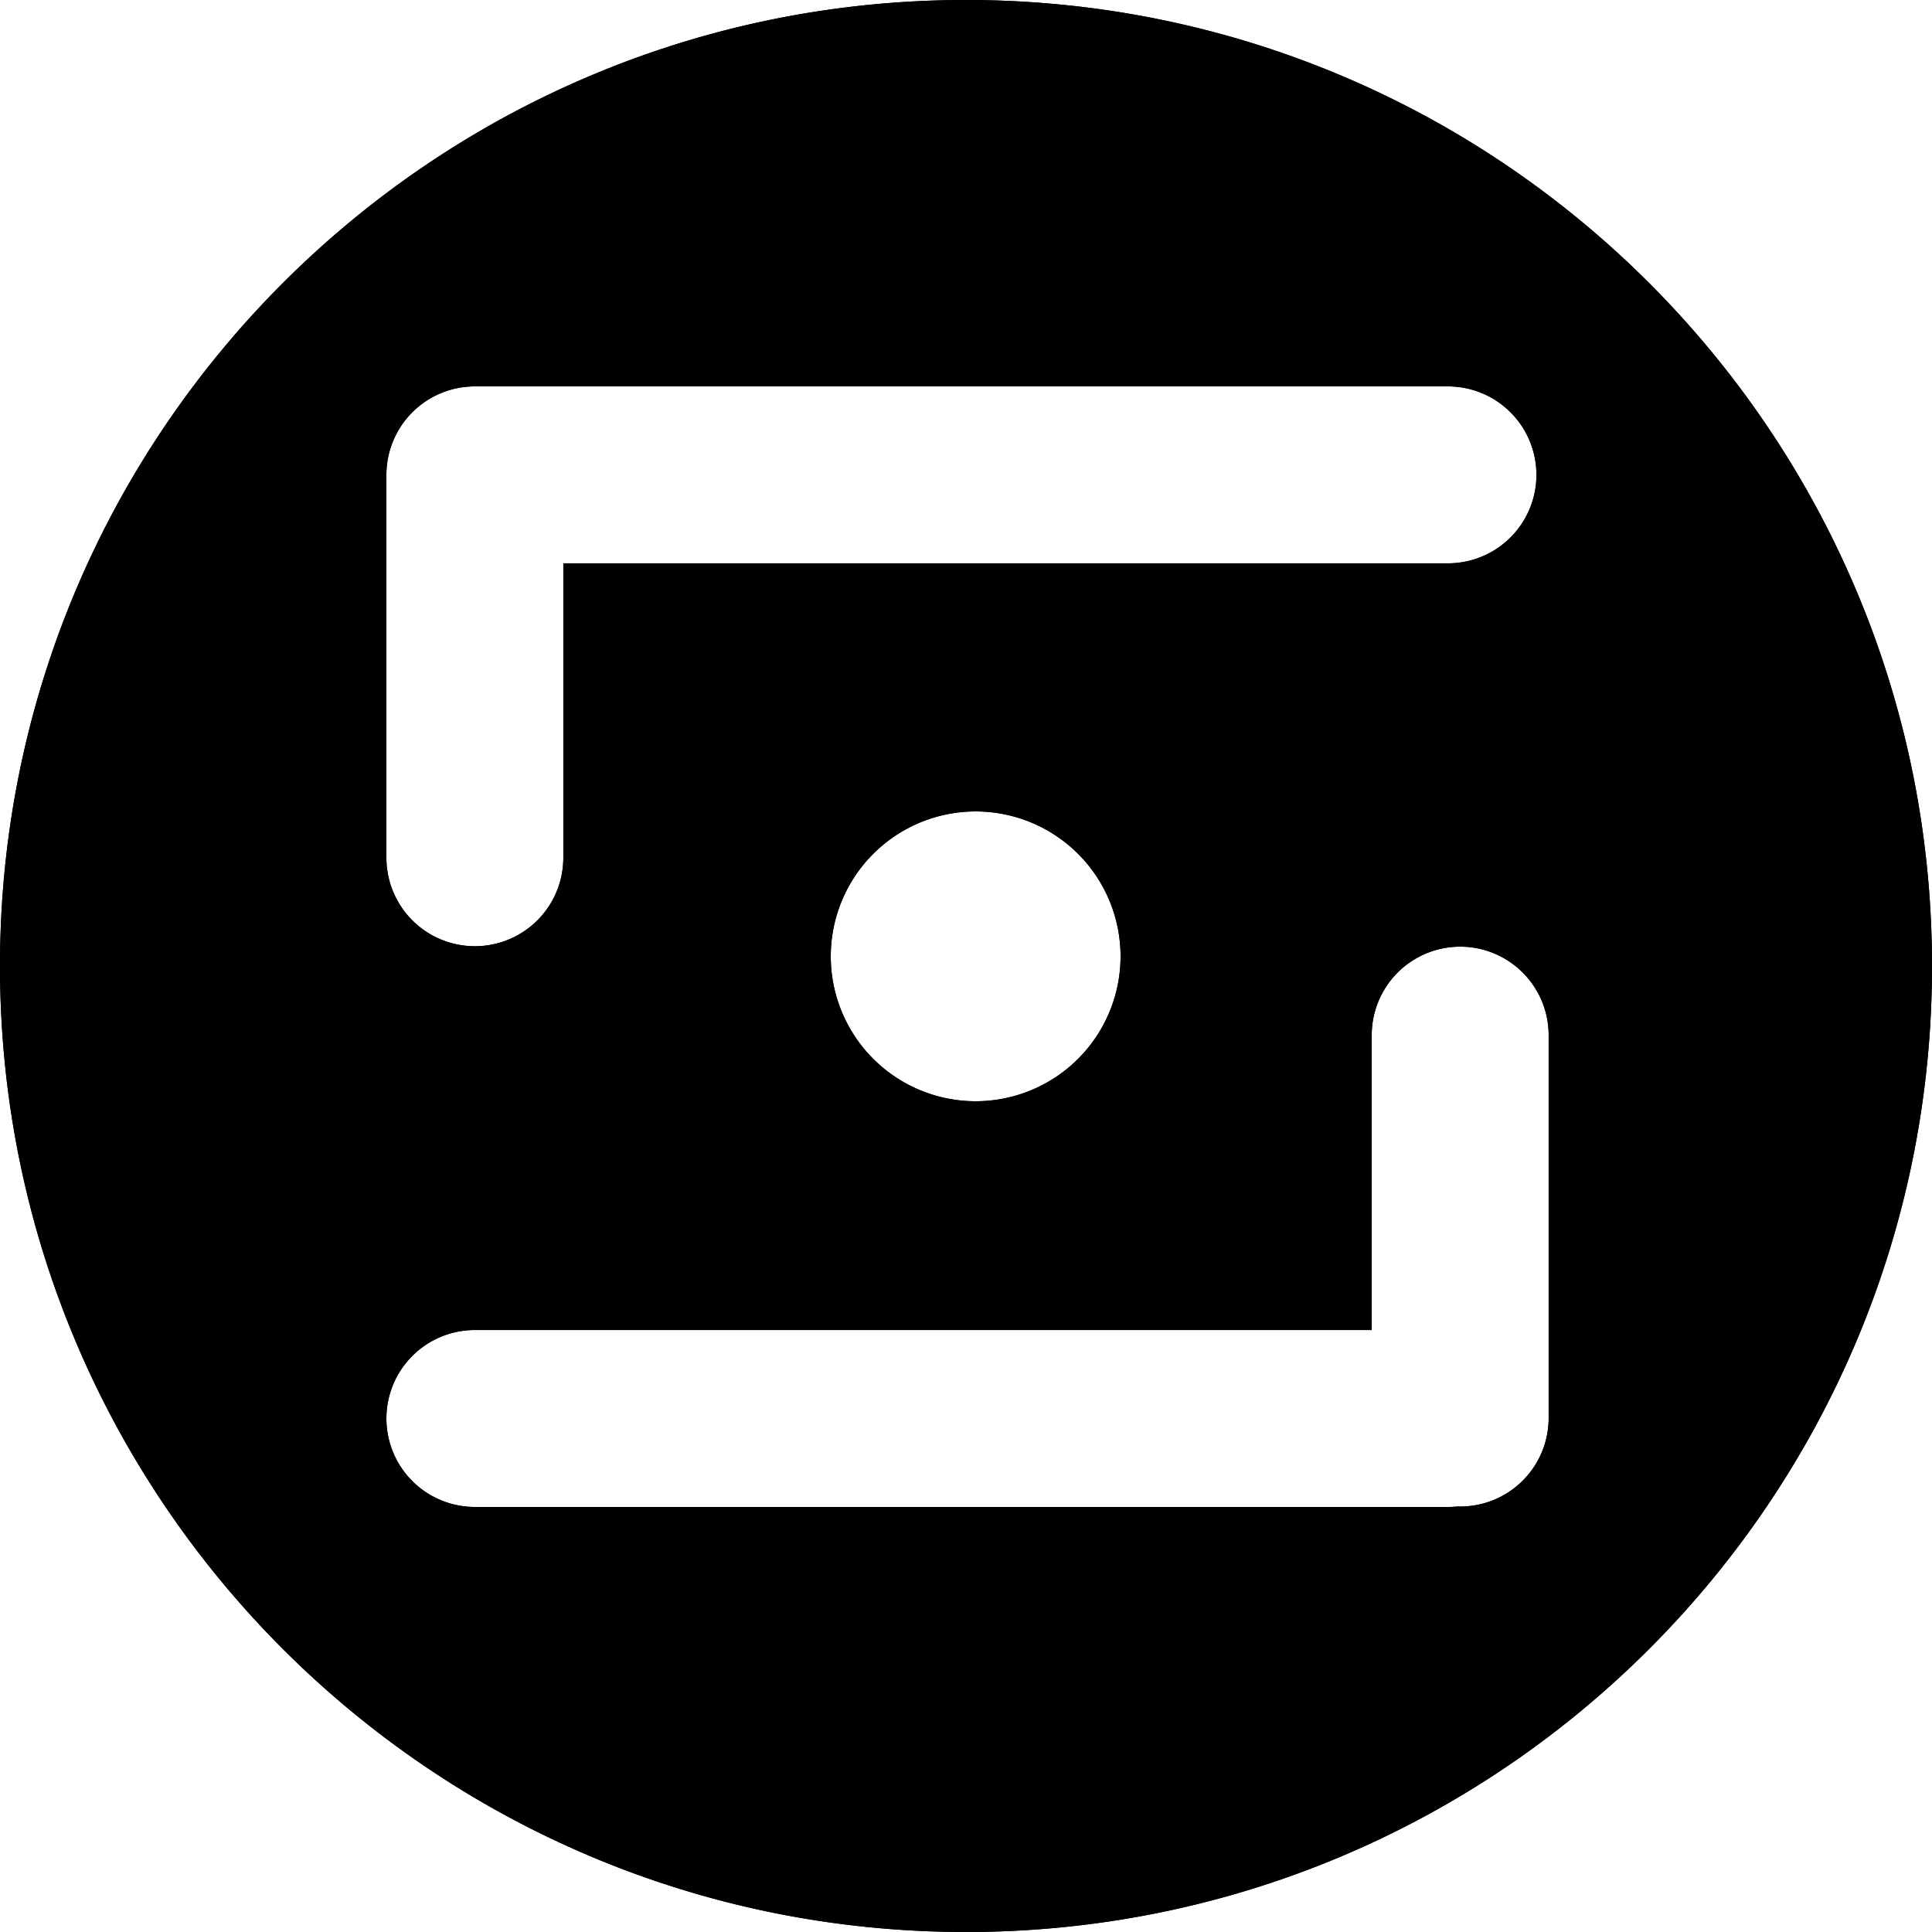 <svg width="45" height="45" viewBox="0 0 45 45" fill="none" xmlns="http://www.w3.org/2000/svg">
    <path fill-rule="evenodd" clip-rule="evenodd" d="M22.5 45C34.926 45 45 34.926 45 22.5S34.926 0 22.5 0 0 10.074 0 22.5 10.074 45 22.5 45zM11.06 9A2.06 2.06 0 0 0 9 11.06v8.919a2.06 2.06 0 0 0 4.121 0v-6.858h20.605a2.06 2.06 0 0 0 0-4.121H11.06zM9 33.04a2.06 2.06 0 0 1 2.06-2.061h20.89V24.11a2.06 2.06 0 0 1 4.121 0v8.919a2.06 2.06 0 0 1-2.125 2.06 2.068 2.068 0 0 1-.22.011H11.06A2.06 2.06 0 0 1 9 33.04zm13.725-7.39a3.375 3.375 0 1 0 0-6.75 3.375 3.375 0 0 0 0 6.75z" fill="#000"/>
    <path fill-rule="evenodd" clip-rule="evenodd" d="M22.5 45C34.926 45 45 34.926 45 22.5S34.926 0 22.5 0 0 10.074 0 22.5 10.074 45 22.5 45zM11.06 9A2.06 2.06 0 0 0 9 11.06v8.919a2.06 2.06 0 0 0 4.121 0v-6.858h20.605a2.06 2.06 0 0 0 0-4.121H11.06zM9 33.04a2.06 2.06 0 0 1 2.06-2.061h20.89V24.11a2.06 2.06 0 0 1 4.121 0v8.919a2.06 2.06 0 0 1-2.125 2.06 2.068 2.068 0 0 1-.22.011H11.06A2.06 2.06 0 0 1 9 33.04zm13.725-7.39a3.375 3.375 0 1 0 0-6.75 3.375 3.375 0 0 0 0 6.75z" fill="#000"/>
</svg>
